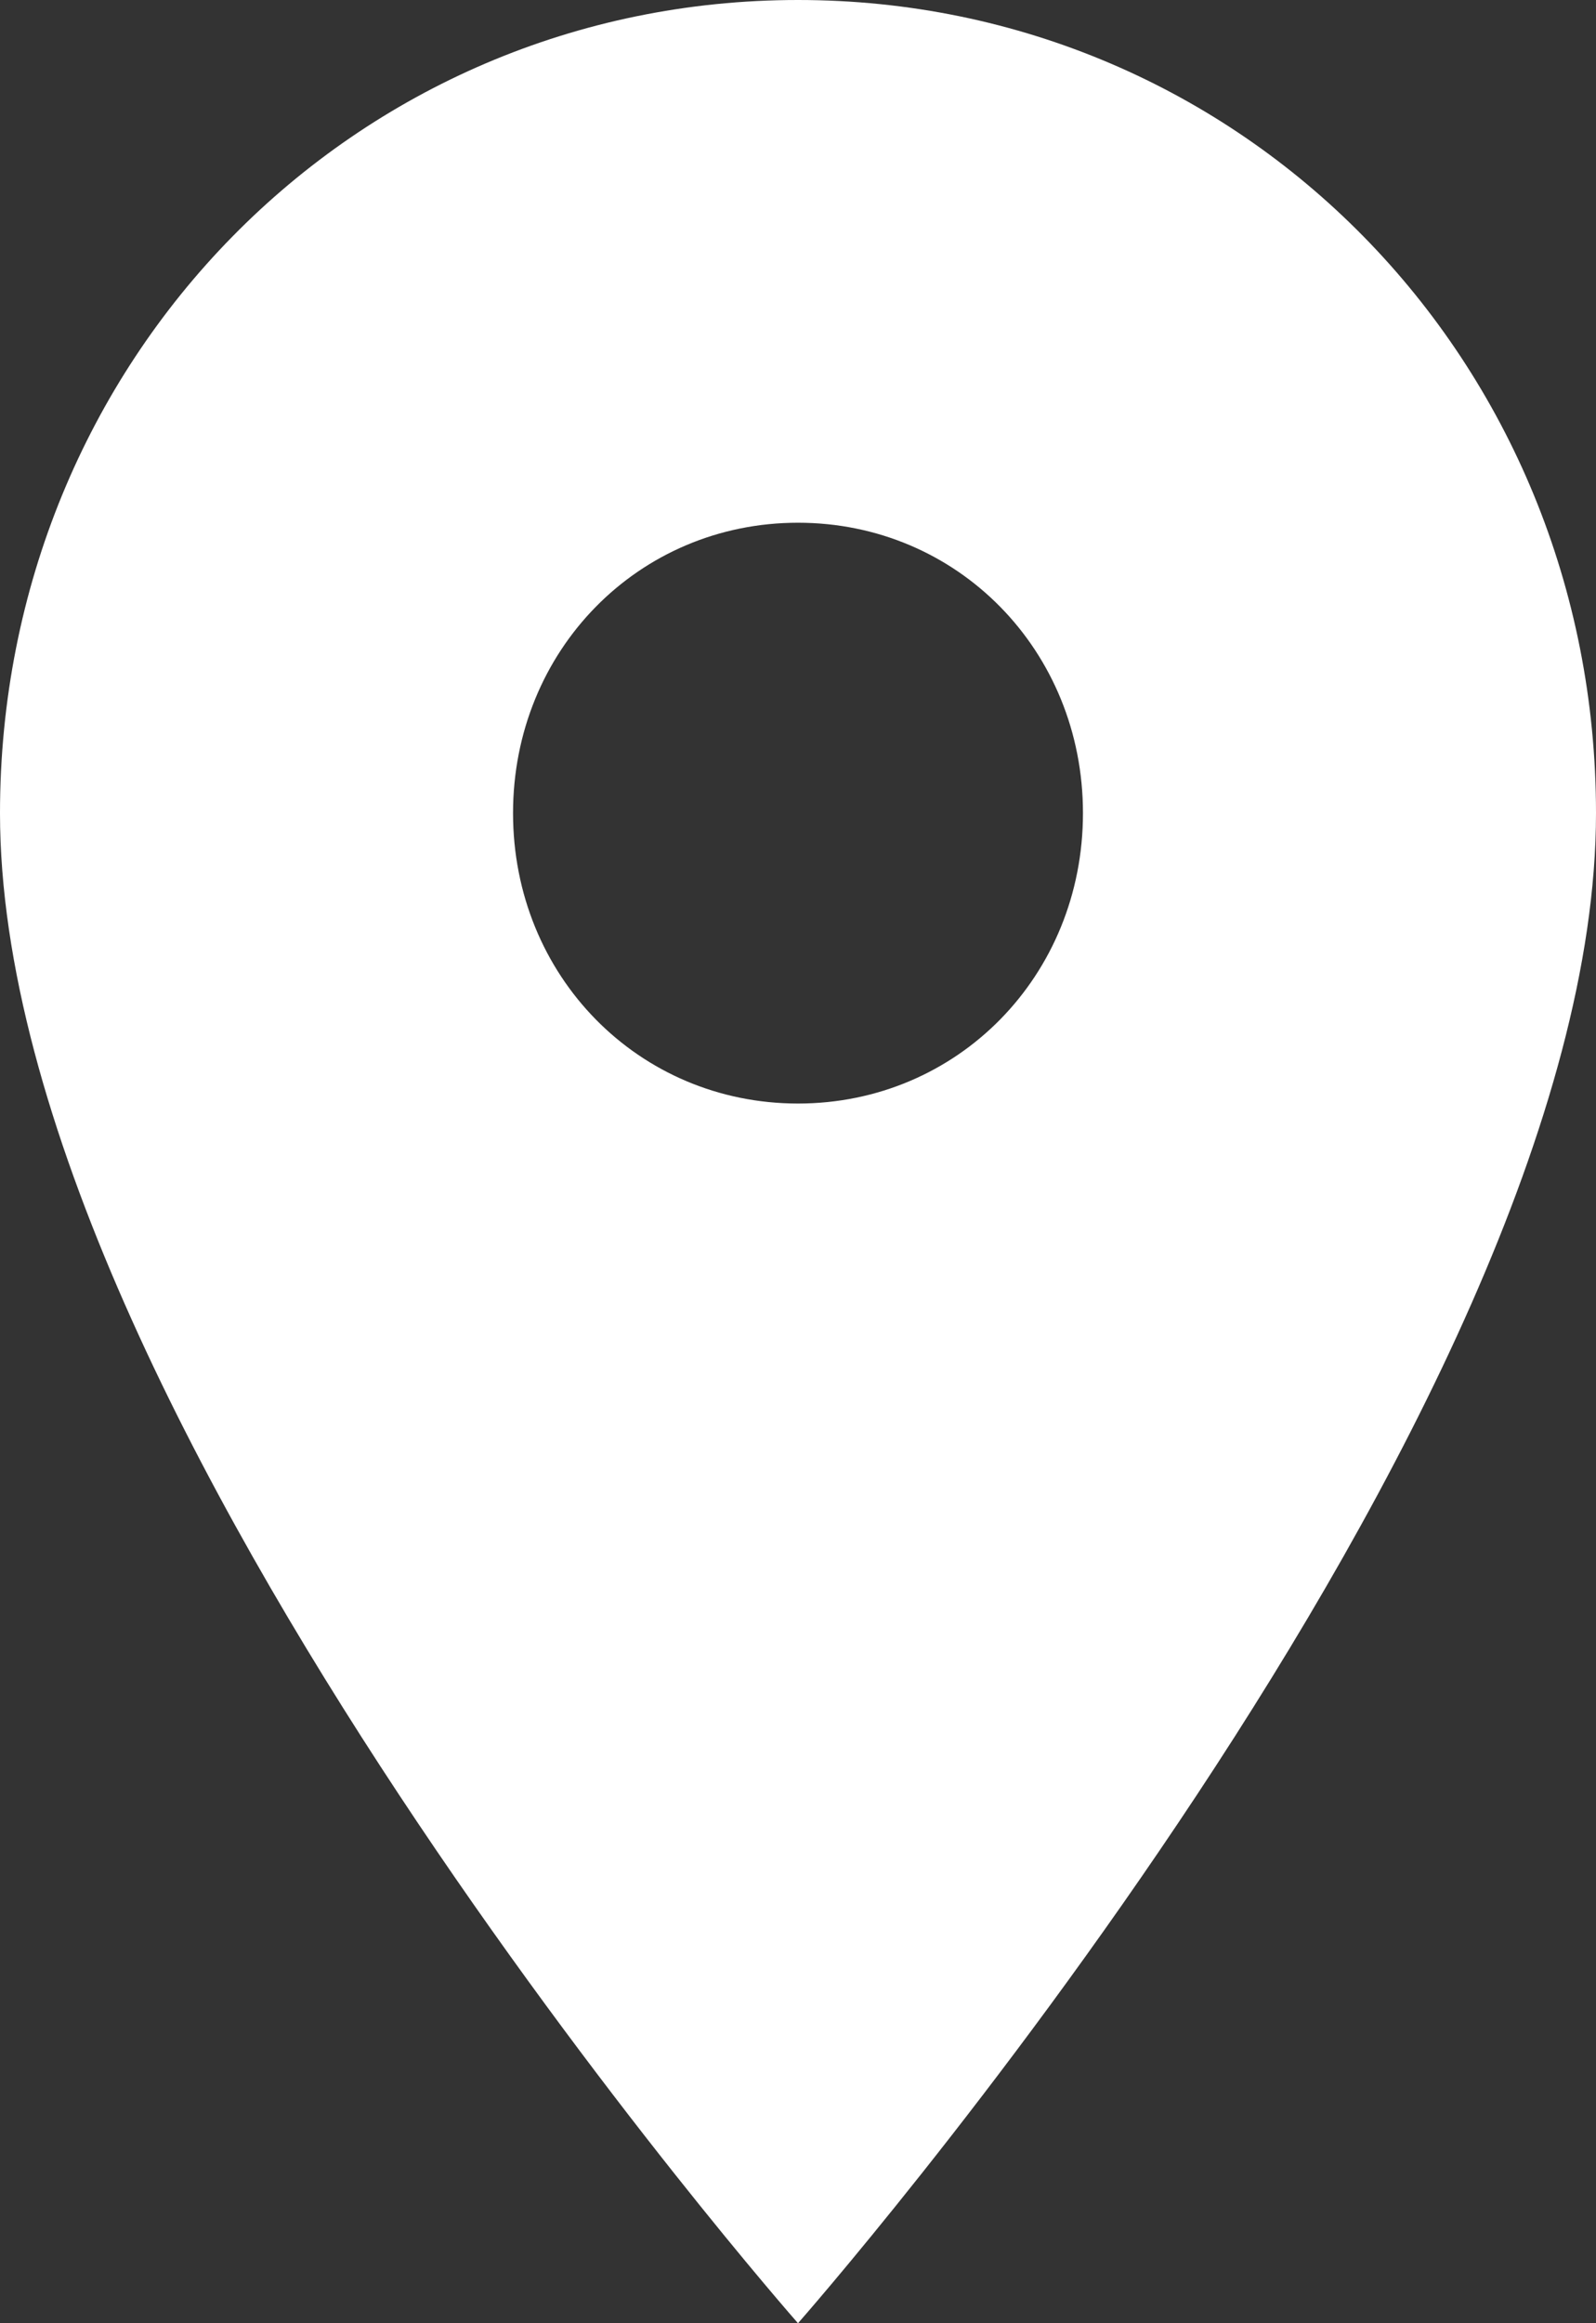 <?xml version="1.0" encoding="UTF-8"?>
<svg width="11px" height="16px" viewBox="0 0 11 16" version="1.1" xmlns="http://www.w3.org/2000/svg" xmlns:xlink="http://www.w3.org/1999/xlink">
    <rect x="0" y="0" width="11" height="16" fill="#333333" stroke="none"/>
    <!-- Generator: Sketch 50 (54983) - http://www.bohemiancoding.com/sketch -->
    <title>Shape</title>
    <desc>Created with Sketch.</desc>
    <defs></defs>
    <g id="Vehicle-Detail-Page" stroke="none" stroke-width="1" fill="none" fill-rule="evenodd">
        <g id="Car-Detail-Page-1" transform="translate(-434, -304)" fill="#FFFFFF">
            <g id="Vehicle-List">
                <g id="Page-Header" transform="translate(0, 224)">
                    <g id="Primary-Car-info" transform="translate(150, 18)">
                        <g id="Title-and-sub-title" transform="translate(0, 14)">
                            <g id="Stacked-Group-2" transform="translate(0, 41)">
                                <g id="Stacked-Group" transform="translate(284, 0)">
                                    <path d="M5.5,7 C2.436,7 0,9.48 0,12.6 C0,16.76 5.5,23 5.5,23 C5.5,23 11,16.76 11,12.6 C11,9.48 8.564,7 5.5,7 L5.5,7 Z M5.5,14.6 C4.4,14.6 3.536,13.72 3.536,12.6 C3.536,11.48 4.4,10.6 5.5,10.6 C6.6,10.6 7.464,11.48 7.464,12.6 C7.464,13.72 6.6,14.6 5.5,14.6 L5.5,14.6 Z" id="Shape"></path>
                                </g>
                            </g>
                        </g>
                    </g>
                </g>
            </g>
        </g>
    </g>
</svg>